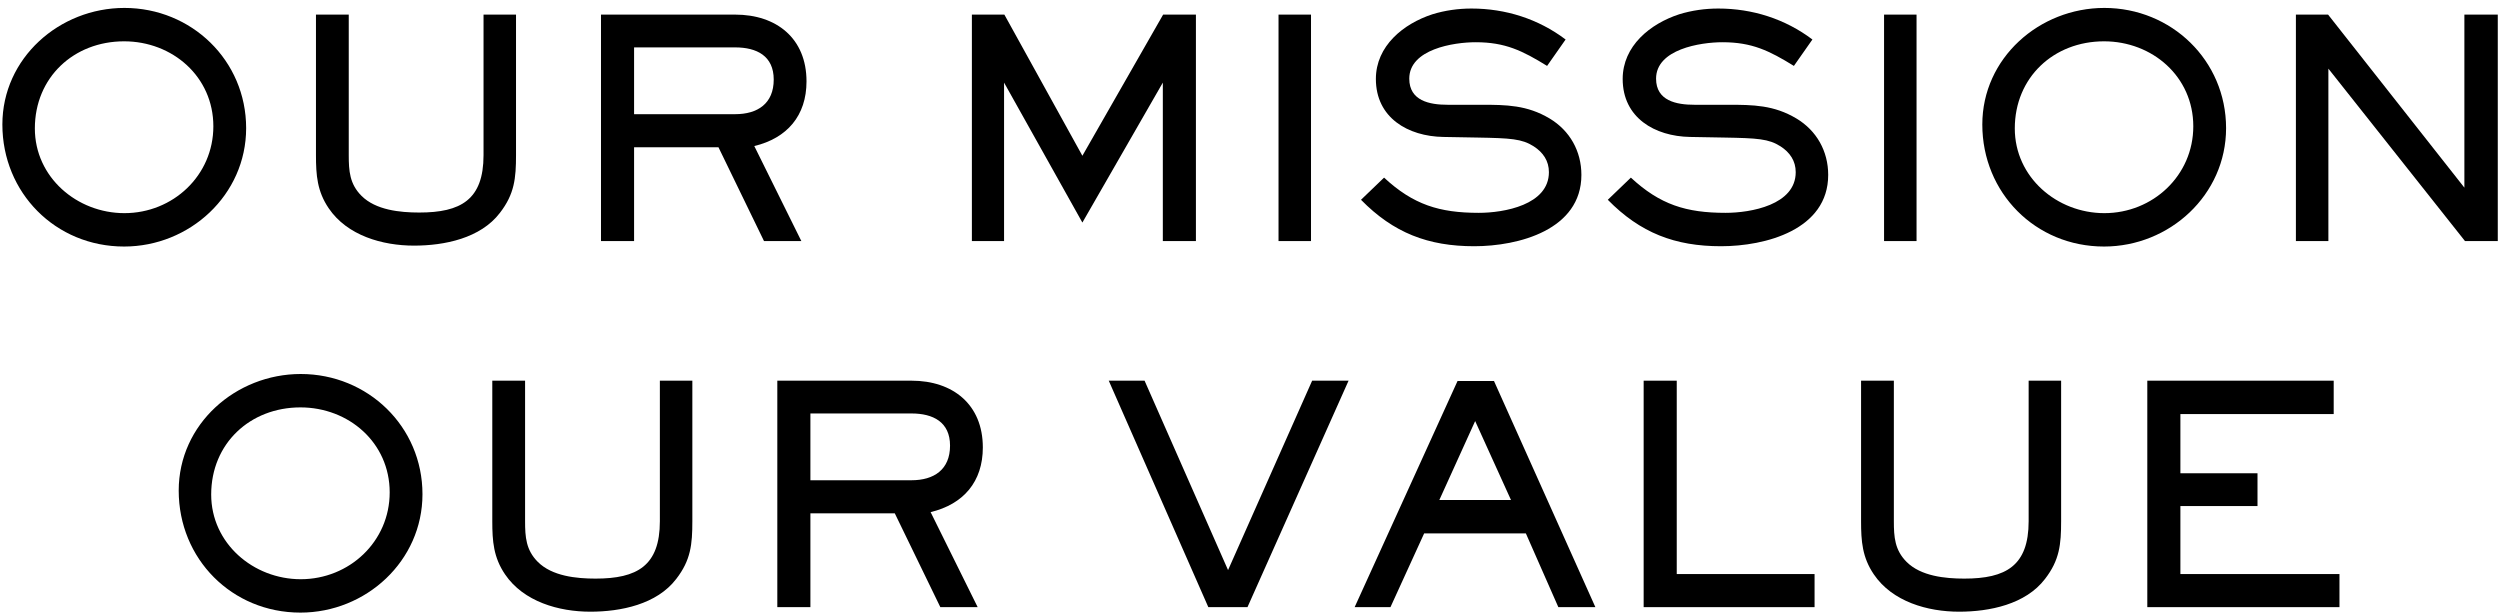 <svg width="280" height="69" viewBox="0 0 280 69" fill="none" xmlns="http://www.w3.org/2000/svg">
<path d="M262.02 68H240.498V42.636H261.374V46.376H244.204V53.006H252.84V56.678H244.204V64.294H262.02V68Z" fill="black"/>
<path d="M230.846 58.378C230.846 60.962 230.676 62.73 229.044 64.838C226.868 67.694 222.822 68.51 219.422 68.51C215.886 68.51 211.942 67.388 209.868 64.328C208.576 62.424 208.44 60.622 208.44 58.378V42.636H212.112V58.378C212.112 60.146 212.214 61.608 213.54 62.934C215.138 64.532 217.858 64.804 220 64.804C224.658 64.804 227.208 63.376 227.208 58.378V42.636L230.846 42.636V58.378Z" fill="black"/>
<path d="M203.231 68H184.089V42.636H187.795V64.294H203.231V68Z" fill="black"/>
<path d="M178.682 68H174.534L170.896 59.738H159.506L155.732 68H151.72L163.246 42.67H167.326L178.682 68ZM169.23 55.998L165.218 47.158L161.206 55.998H169.23Z" fill="black"/>
<path d="M151.04 42.636L139.718 68H135.332L124.18 42.636H128.192L137.542 63.852L146.96 42.636H151.04Z" fill="black"/>
<path d="M110.077 50.116C110.077 53.958 107.901 56.474 104.229 57.358L109.499 68H105.317L100.217 57.494H90.765V68H87.059V42.636H102.087C106.711 42.636 110.077 45.288 110.077 50.116ZM106.405 49.912C106.405 47.26 104.501 46.308 102.087 46.308H90.765V53.788H102.087C104.603 53.788 106.405 52.598 106.405 49.912Z" fill="black"/>
<path d="M77.543 58.378C77.543 60.962 77.373 62.73 75.741 64.838C73.565 67.694 69.519 68.51 66.119 68.51C62.583 68.51 58.639 67.388 56.565 64.328C55.273 62.424 55.137 60.622 55.137 58.378V42.636H58.809V58.378C58.809 60.146 58.911 61.608 60.237 62.934C61.835 64.532 64.555 64.804 66.697 64.804C71.355 64.804 73.905 63.376 73.905 58.378V42.636L77.543 42.636V58.378Z" fill="black"/>
<path d="M47.317 55.352C47.317 62.832 40.993 68.612 33.649 68.612C25.965 68.612 20.015 62.594 20.015 54.944C20.015 47.498 26.407 41.888 33.683 41.888C41.197 41.888 47.317 47.77 47.317 55.352ZM43.645 55.148C43.645 49.572 39.055 45.628 33.649 45.628C28.005 45.628 23.653 49.674 23.653 55.386C23.653 60.86 28.379 64.872 33.683 64.872C39.123 64.872 43.645 60.656 43.645 55.148Z" fill="black"/>
<path d="M279.751 27H276.079L260.779 7.688V27H257.141V1.636L260.745 1.636L276.011 21.016V1.636L279.751 1.636V27Z" fill="black"/>
<path d="M249.321 14.352C249.321 21.832 242.997 27.612 235.653 27.612C227.969 27.612 222.019 21.594 222.019 13.944C222.019 6.498 228.411 0.888 235.687 0.888C243.201 0.888 249.321 6.77 249.321 14.352ZM245.649 14.148C245.649 8.572 241.059 4.628 235.653 4.628C230.009 4.628 225.657 8.674 225.657 14.386C225.657 19.86 230.383 23.872 235.687 23.872C241.127 23.872 245.649 19.656 245.649 14.148Z" fill="black"/>
<path d="M214.653 27H211.015V1.636L214.653 1.636V27Z" fill="black"/>
<path d="M204.758 19.588C204.758 25.742 197.72 27.578 192.756 27.578C187.588 27.578 183.712 26.082 180.074 22.376L182.658 19.894C185.922 22.92 188.846 23.838 193.266 23.838C196.088 23.838 201.12 22.954 201.12 19.282C201.12 18.024 200.474 17.072 199.42 16.392C198.094 15.542 196.836 15.474 193.096 15.406L189.288 15.338C185.344 15.27 181.74 13.196 181.74 8.844C181.74 5.138 184.834 2.656 188.064 1.602C189.492 1.16 190.988 0.956 192.45 0.956C196.258 0.956 199.93 2.112 202.99 4.424L200.916 7.382C198.162 5.682 196.224 4.73 192.926 4.73C190.444 4.73 185.48 5.512 185.48 8.81C185.48 11.292 187.758 11.734 189.764 11.734H193.538C196.36 11.734 198.672 11.768 201.188 13.264C203.466 14.624 204.758 16.936 204.758 19.588Z" fill="black"/>
<path d="M177.116 19.588C177.116 25.742 170.078 27.578 165.114 27.578C159.946 27.578 156.07 26.082 152.432 22.376L155.016 19.894C158.28 22.92 161.204 23.838 165.624 23.838C168.446 23.838 173.478 22.954 173.478 19.282C173.478 18.024 172.832 17.072 171.778 16.392C170.452 15.542 169.194 15.474 165.454 15.406L161.646 15.338C157.702 15.27 154.098 13.196 154.098 8.844C154.098 5.138 157.192 2.656 160.422 1.602C161.85 1.16 163.346 0.956 164.808 0.956C168.616 0.956 172.288 2.112 175.348 4.424L173.274 7.382C170.52 5.682 168.582 4.73 165.284 4.73C162.802 4.73 157.838 5.512 157.838 8.81C157.838 11.292 160.116 11.734 162.122 11.734H165.896C168.718 11.734 171.03 11.768 173.546 13.264C175.824 14.624 177.116 16.936 177.116 19.588Z" fill="black"/>
<path d="M146.833 27H143.195V1.636L146.833 1.636V27Z" fill="black"/>
<path d="M133.943 27H130.237V9.252L121.227 24.926L112.455 9.252V27H108.851V1.636L112.489 1.636L121.227 17.446L130.271 1.636L133.943 1.636V27Z" fill="black"/>
<path d="M90.329 9.116C90.329 12.958 88.153 15.474 84.481 16.358L89.751 27H85.569L80.469 16.494H71.017V27H67.311V1.636L82.339 1.636C86.963 1.636 90.329 4.288 90.329 9.116ZM86.657 8.912C86.657 6.26 84.753 5.308 82.339 5.308L71.017 5.308V12.788L82.339 12.788C84.855 12.788 86.657 11.598 86.657 8.912Z" fill="black"/>
<path d="M57.794 17.378C57.794 19.962 57.624 21.73 55.992 23.838C53.816 26.694 49.77 27.51 46.37 27.51C42.834 27.51 38.89 26.388 36.816 23.328C35.524 21.424 35.388 19.622 35.388 17.378V1.636L39.06 1.636V17.378C39.06 19.146 39.162 20.608 40.488 21.934C42.086 23.532 44.806 23.804 46.948 23.804C51.606 23.804 54.156 22.376 54.156 17.378V1.636L57.794 1.636V17.378Z" fill="black"/>
<path d="M27.568 14.352C27.568 21.832 21.244 27.612 13.9 27.612C6.216 27.612 0.266 21.594 0.266 13.944C0.266 6.498 6.658 0.888 13.934 0.888C21.448 0.888 27.568 6.77 27.568 14.352ZM23.896 14.148C23.896 8.572 19.306 4.628 13.9 4.628C8.256 4.628 3.904 8.674 3.904 14.386C3.904 19.86 8.63 23.872 13.934 23.872C19.374 23.872 23.896 19.656 23.896 14.148Z" fill="black"/>
</svg>
